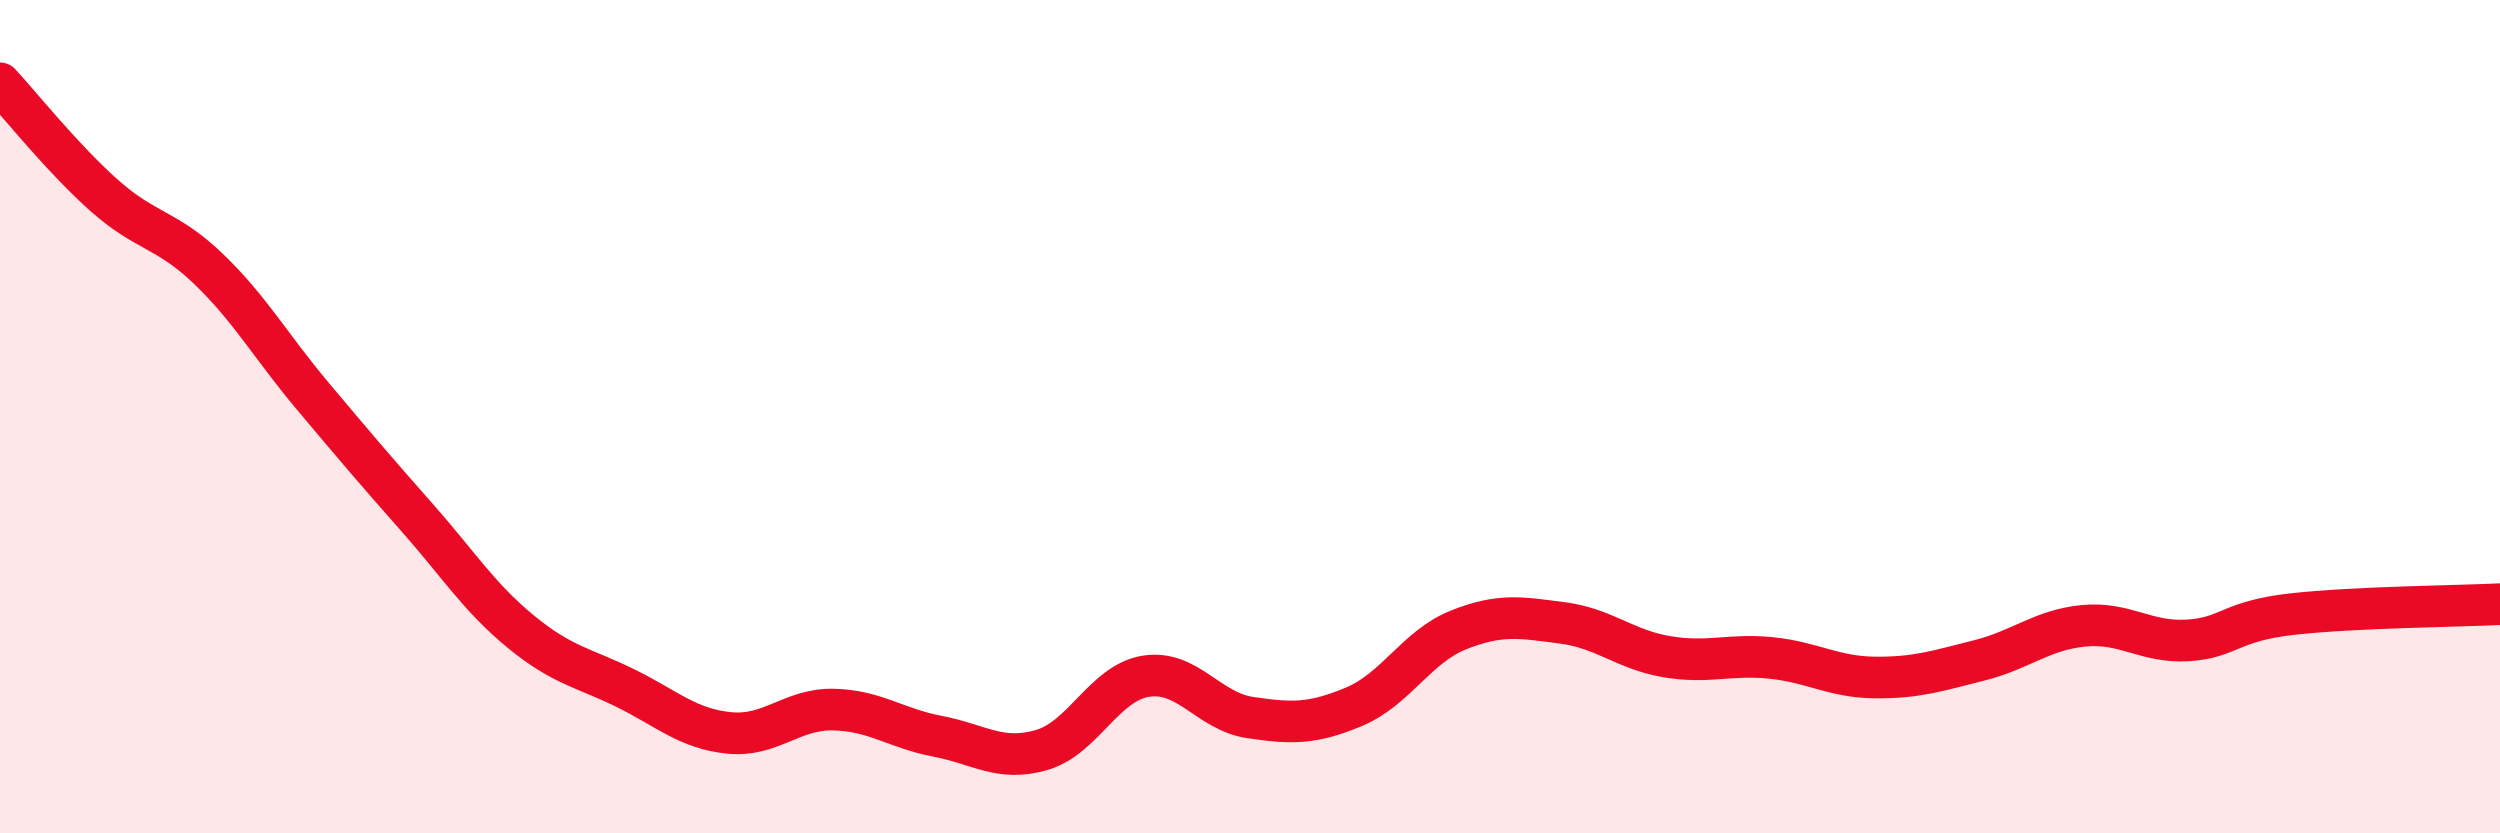 
    <svg width="60" height="20" viewBox="0 0 60 20" xmlns="http://www.w3.org/2000/svg">
      <path
        d="M 0,2 C 0.5,2.54 1.5,3.8 2.5,4.69 C 3.5,5.58 4,5.49 5,6.45 C 6,7.41 6.5,8.31 7.5,9.5 C 8.5,10.69 9,11.28 10,12.41 C 11,13.54 11.5,14.34 12.5,15.16 C 13.5,15.98 14,16.02 15,16.51 C 16,17 16.5,17.49 17.5,17.59 C 18.5,17.69 19,17.01 20,17.03 C 21,17.05 21.5,17.48 22.5,17.67 C 23.5,17.86 24,18.29 25,18 C 26,17.71 26.5,16.39 27.5,16.23 C 28.5,16.07 29,17.07 30,17.22 C 31,17.37 31.5,17.38 32.5,16.96 C 33.5,16.54 34,15.52 35,15.12 C 36,14.72 36.5,14.82 37.5,14.95 C 38.5,15.08 39,15.59 40,15.76 C 41,15.93 41.5,15.69 42.5,15.79 C 43.5,15.89 44,16.25 45,16.26 C 46,16.27 46.5,16.1 47.5,15.85 C 48.5,15.6 49,15.12 50,15.02 C 51,14.92 51.5,15.43 52.5,15.37 C 53.5,15.31 53.5,14.91 55,14.74 C 56.5,14.57 59,14.55 60,14.5L60 20L0 20Z"
        fill="#EB0A25"
        opacity="0.1"
        stroke-linecap="round"
        stroke-linejoin="round"
      />
      <path
        d="M 0,2 C 0.5,2.54 1.5,3.8 2.5,4.69 C 3.5,5.58 4,5.49 5,6.45 C 6,7.41 6.5,8.31 7.5,9.5 C 8.5,10.69 9,11.28 10,12.41 C 11,13.54 11.5,14.34 12.5,15.16 C 13.5,15.98 14,16.02 15,16.51 C 16,17 16.5,17.49 17.5,17.59 C 18.5,17.69 19,17.01 20,17.03 C 21,17.05 21.5,17.48 22.5,17.67 C 23.5,17.86 24,18.29 25,18 C 26,17.71 26.5,16.39 27.5,16.23 C 28.5,16.07 29,17.07 30,17.22 C 31,17.37 31.5,17.38 32.5,16.96 C 33.5,16.54 34,15.52 35,15.12 C 36,14.72 36.5,14.82 37.5,14.95 C 38.5,15.08 39,15.59 40,15.76 C 41,15.93 41.5,15.69 42.5,15.79 C 43.5,15.89 44,16.25 45,16.26 C 46,16.27 46.5,16.1 47.5,15.85 C 48.5,15.6 49,15.12 50,15.02 C 51,14.92 51.5,15.43 52.5,15.37 C 53.5,15.31 53.5,14.91 55,14.74 C 56.5,14.57 59,14.55 60,14.5"
        stroke="#EB0A25"
        stroke-width="1"
        fill="none"
        stroke-linecap="round"
        stroke-linejoin="round"
      />
    </svg>
  